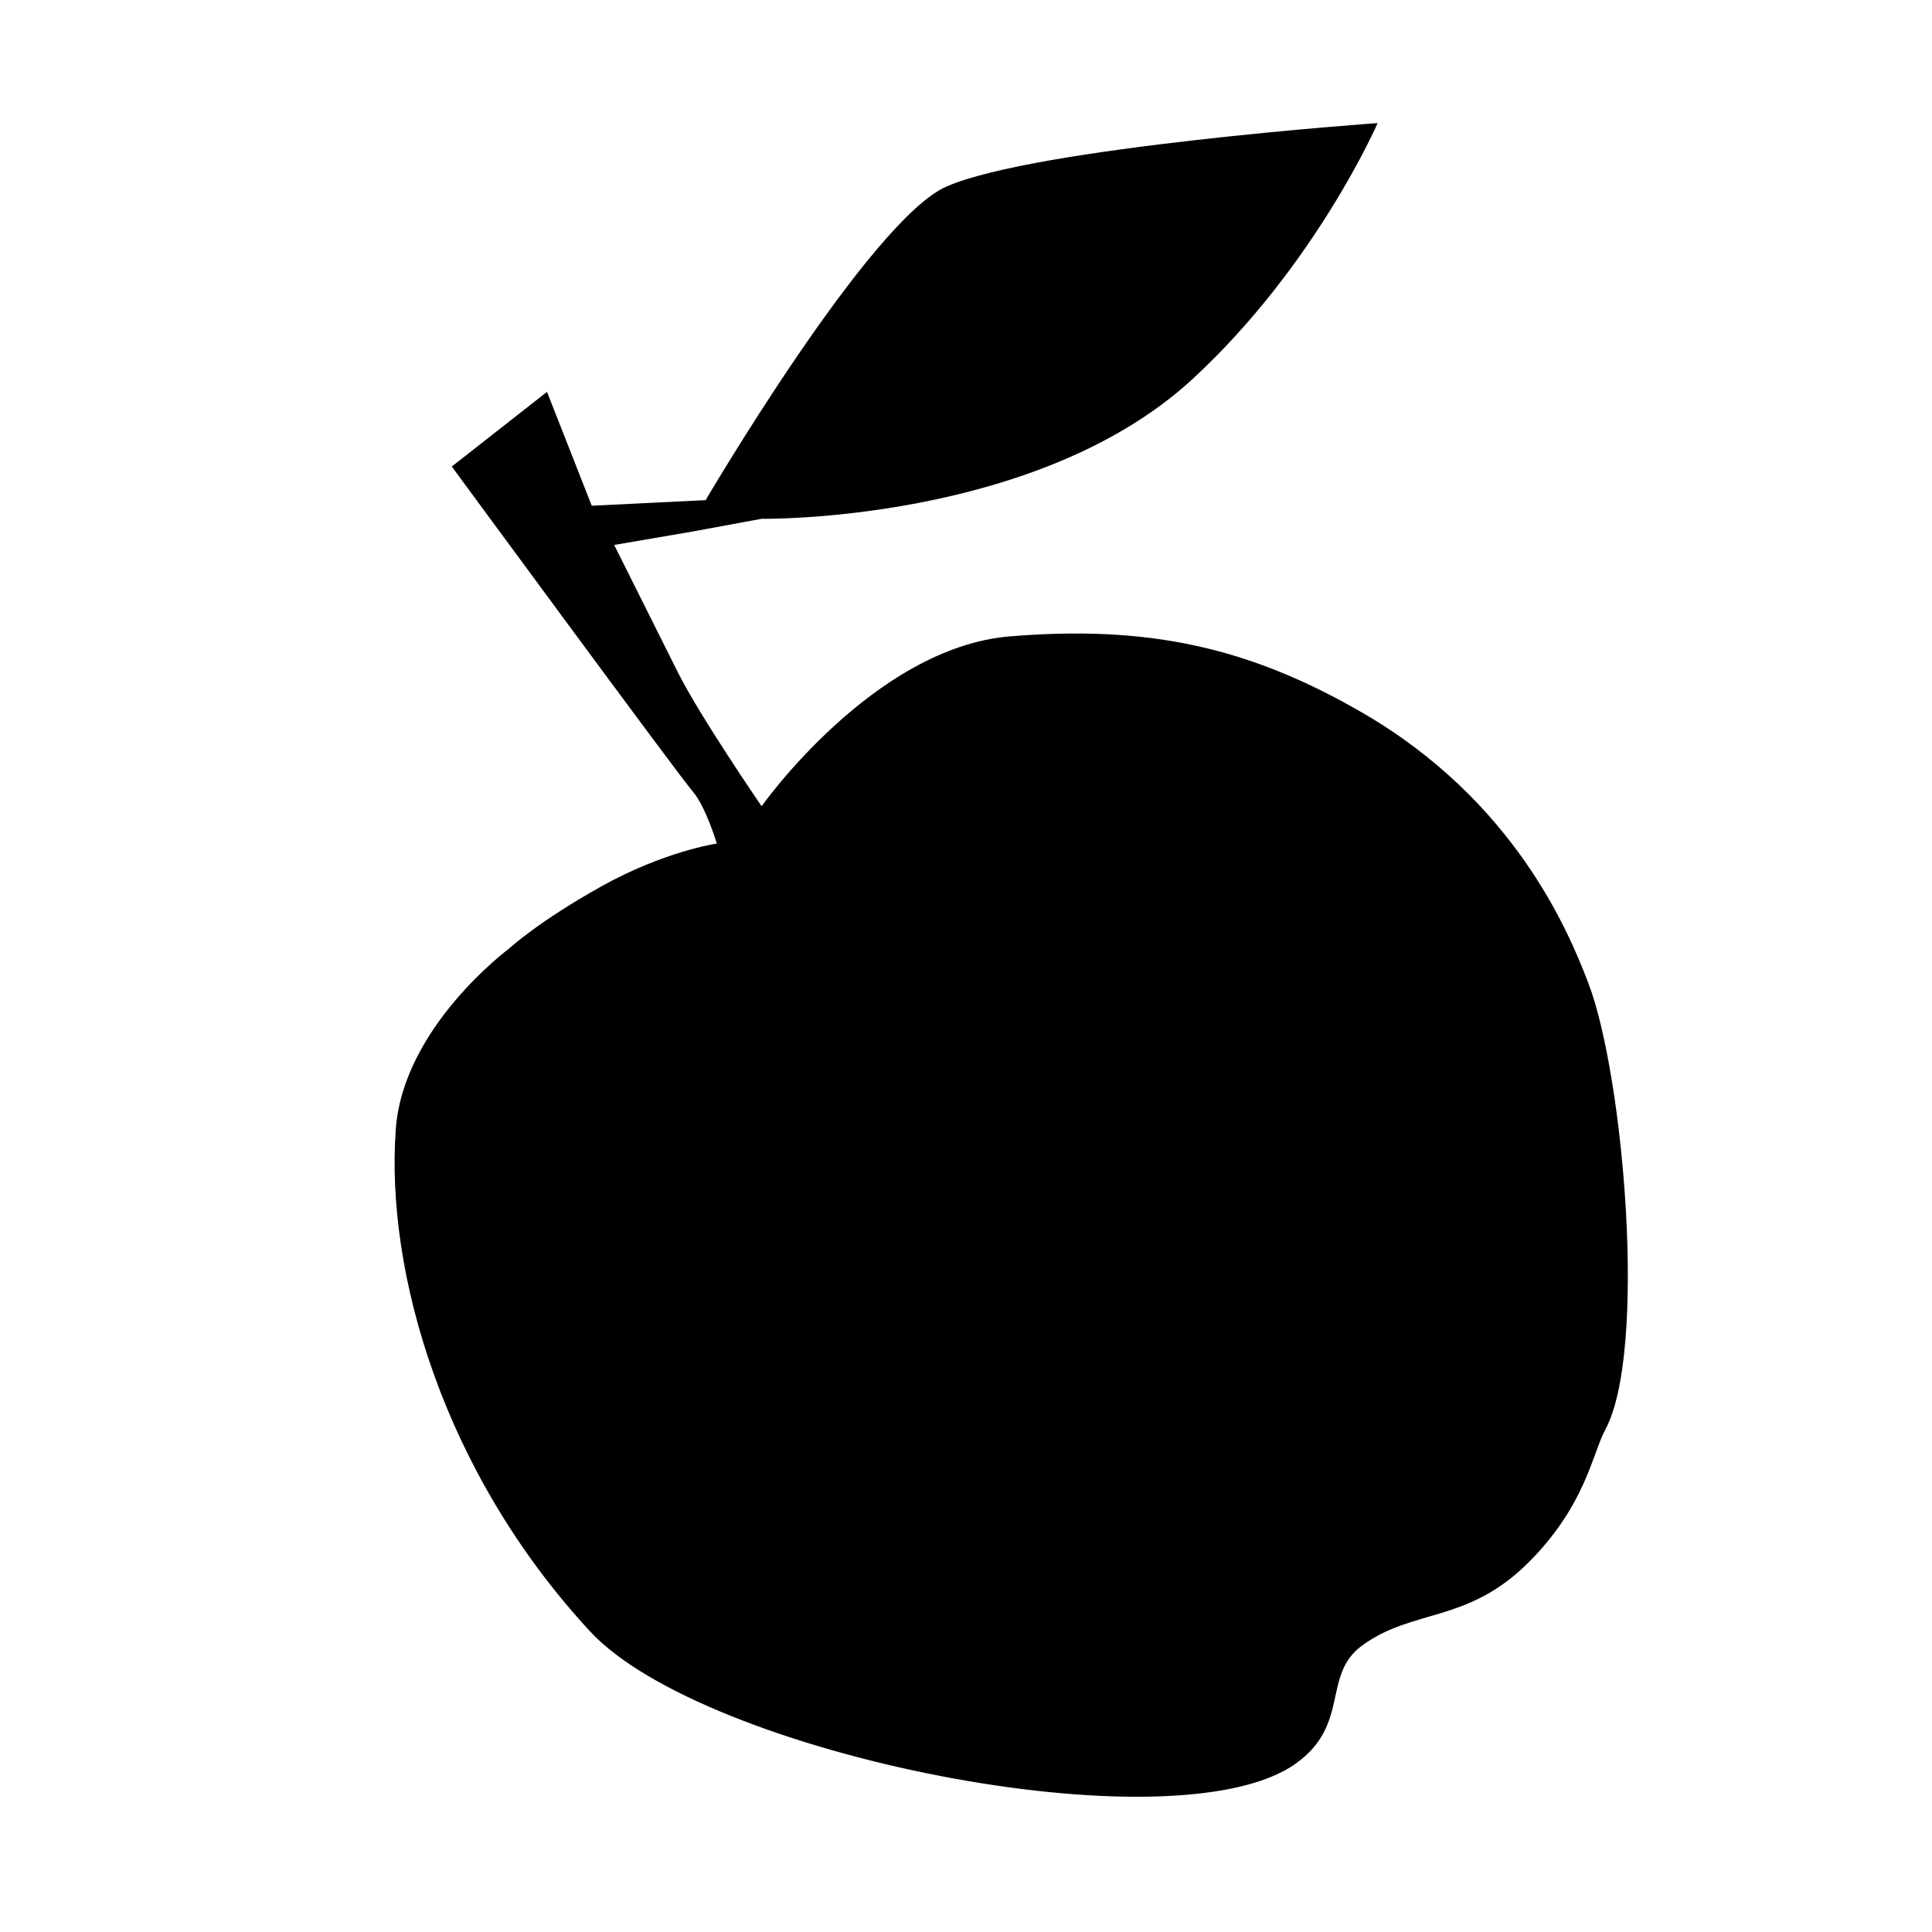 <?xml version="1.0" encoding="UTF-8"?>
<!-- The Best Svg Icon site in the world: iconSvg.co, Visit us! https://iconsvg.co -->
<svg fill="#000000" width="800px" height="800px" version="1.1" viewBox="144 144 512 512" xmlns="http://www.w3.org/2000/svg">
 <path d="m279.06 395.26s7.559-7.004 24.242-16.324c16.812-9.395 30.668-11.383 30.668-11.383s-2.969-9.895-6.43-13.852c-3.465-3.953-63.812-86.066-63.812-86.066l25.23-19.785 11.863 30.172 30.18-1.48s43.527-74.199 63.812-83.102c23.711-10.414 114.27-16.82 114.27-16.82s-16.324 37.594-48.977 67.766c-41.359 38.23-114.27 37.102-114.27 37.102l-18.797 3.461-20.273 3.465s12.559 25.125 16.812 33.633c5.941 11.875 22.258 35.613 22.258 35.613s29.68-42.043 65.793-45.012c36.109-2.973 62.961 2.57 93.492 20.277 40.066 23.25 54.477 57.582 59.852 71.727 9.395 24.73 15.602 97.527 4.449 118.22-3.461 6.43-5.234 20.07-20.277 35.125-16.312 16.32-30.66 12.191-44.184 22.094-10.711 7.844-3.023 20.973-17.645 31.328-32.156 22.762-156.81-2.473-186.98-35.121-39.012-42.199-54.199-95.238-51.449-133.05 1.98-27.211 30.176-47.984 30.176-47.984z"/>
</svg>